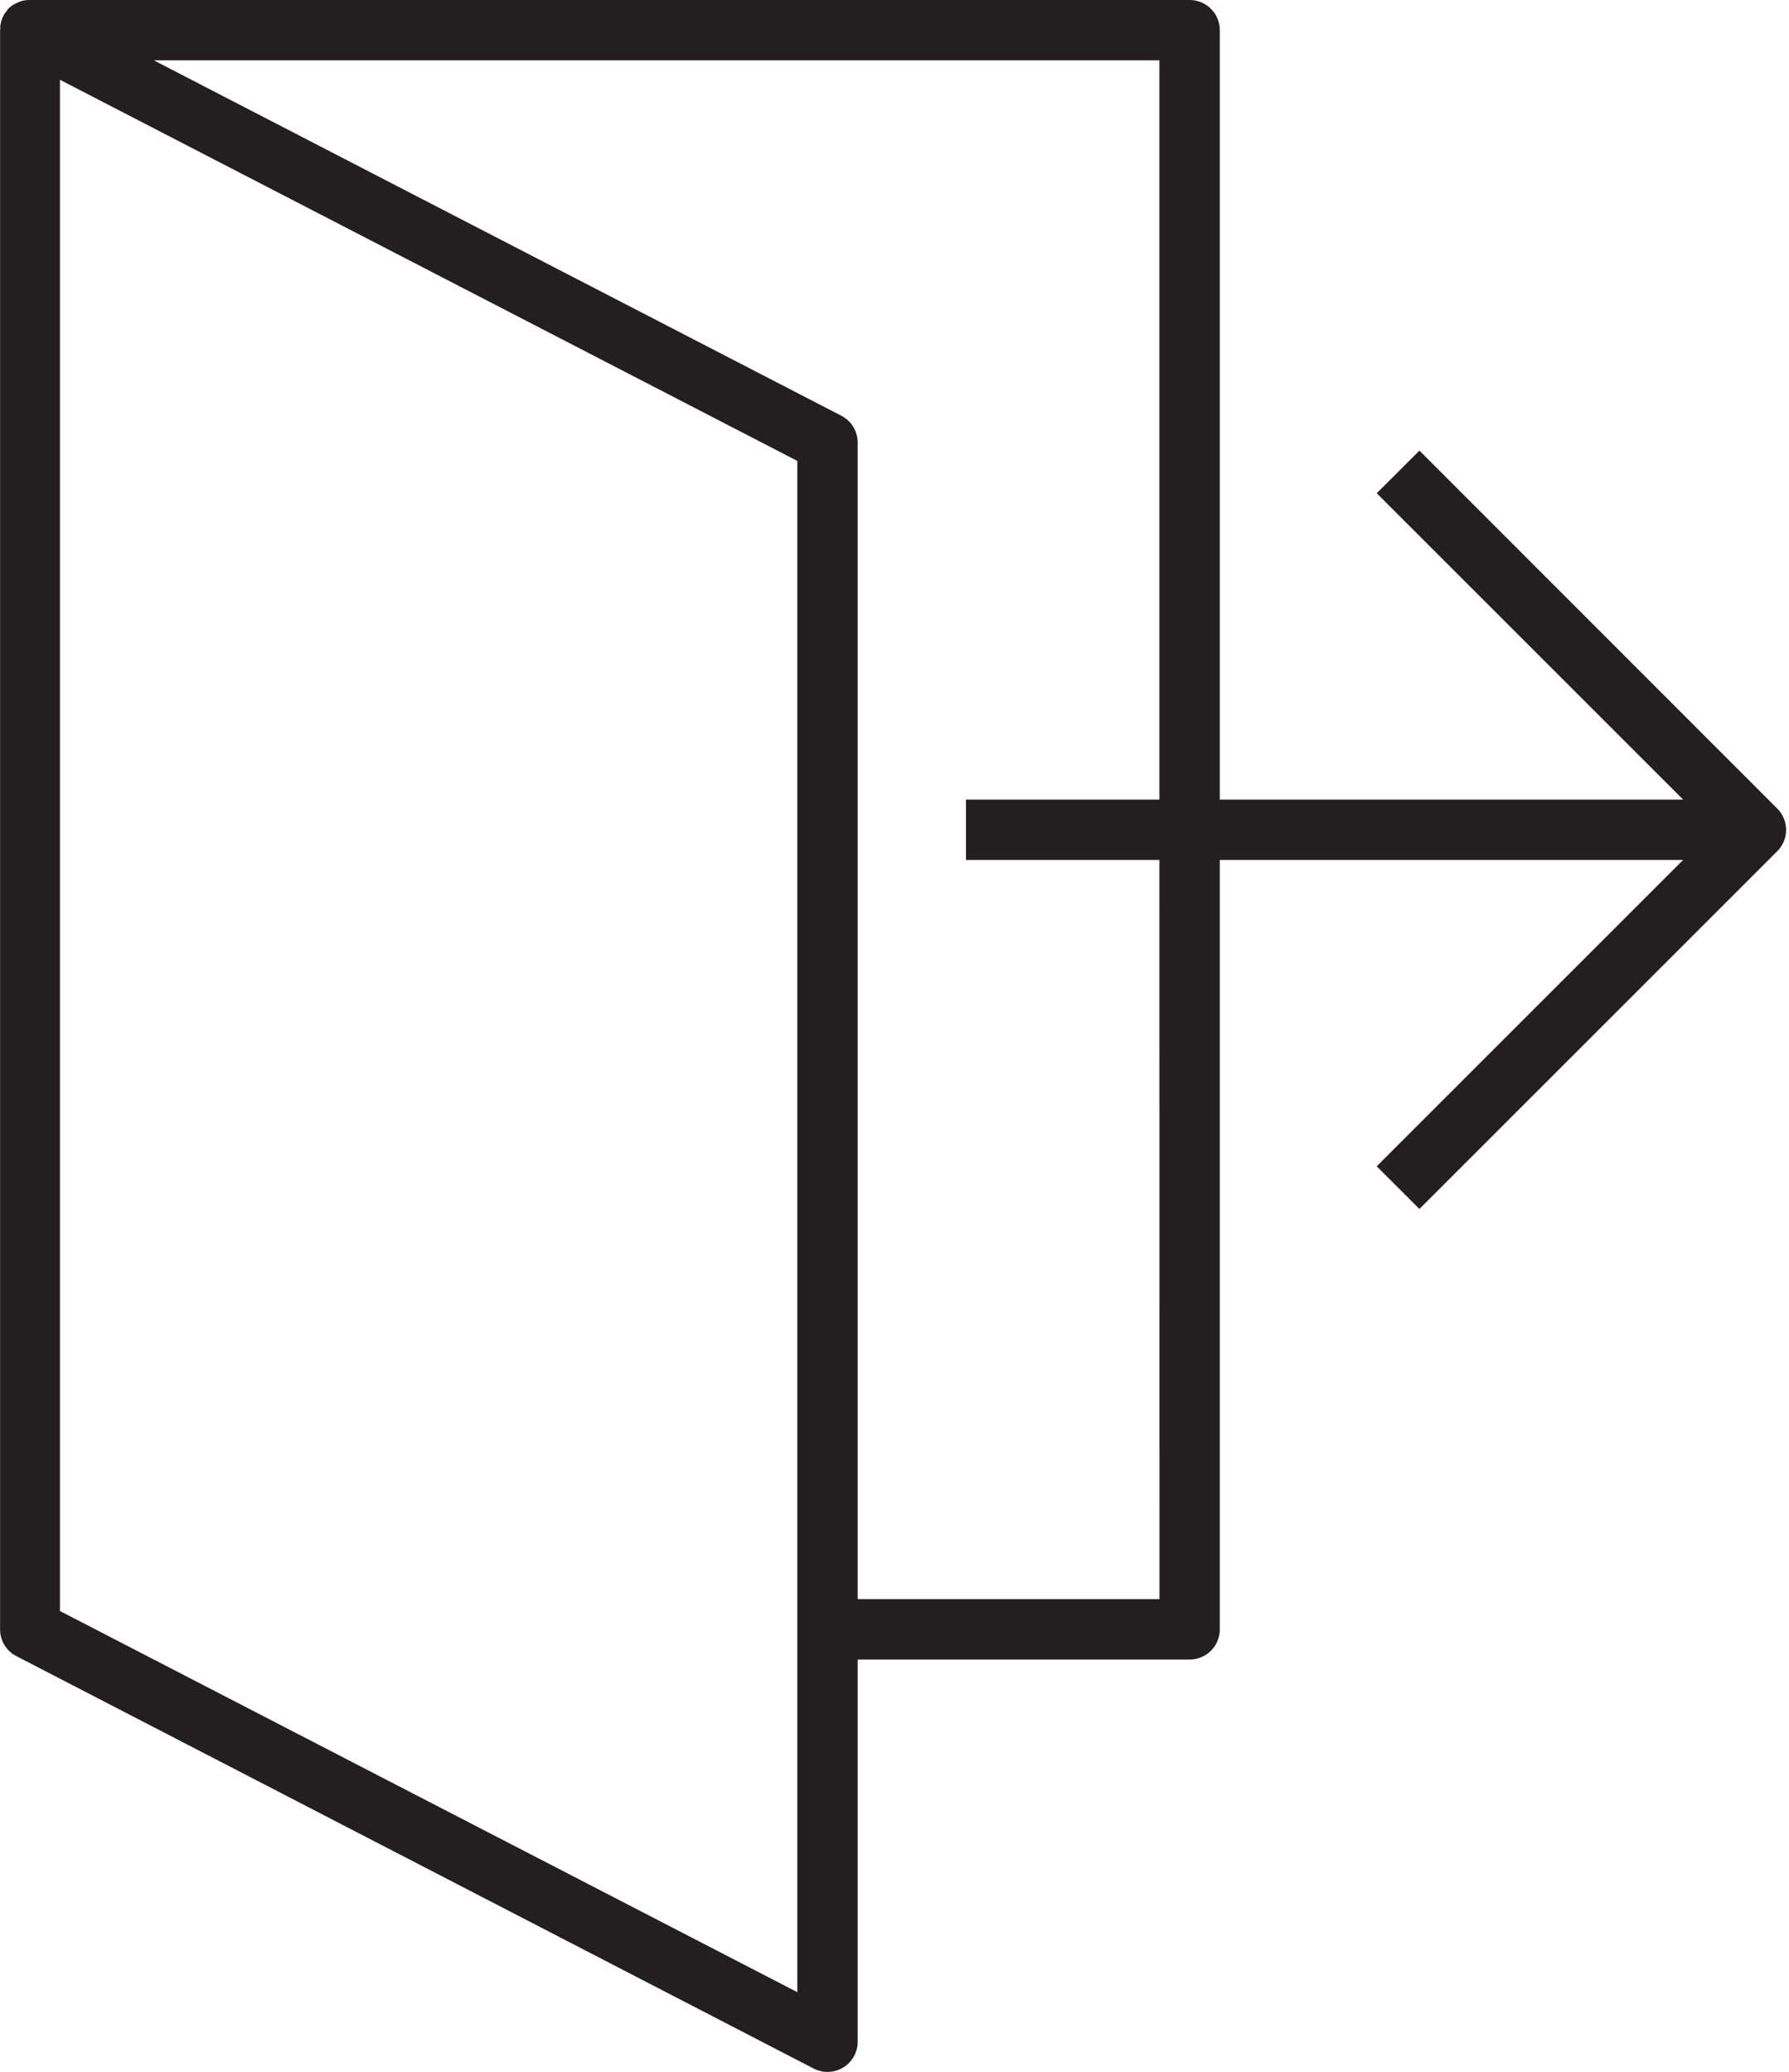 <?xml version="1.0" encoding="UTF-8"?><svg xmlns="http://www.w3.org/2000/svg" xmlns:xlink="http://www.w3.org/1999/xlink" height="515.0" preserveAspectRatio="xMidYMid meet" version="1.0" viewBox="0.1 0.0 444.6 515.0" width="444.6" zoomAndPan="magnify"><g data-name="Layer 2"><g data-name="Layer 1" id="change1_1"><path d="M441.8,201,352.85,112l-10.61,10.6,76.15,76.15H303.24V7.5a7.5,7.5,0,0,0-7.5-7.5H7.16a7,7,0,0,0-.8.08H6.25a7.41,7.41,0,0,0-2.59,1l-.06,0-.05,0a7.11,7.11,0,0,0-.72.5l0,0a6.67,6.67,0,0,0-.68.62L2,2.38A6.57,6.57,0,0,0,1.55,3l-.12.16A6.77,6.77,0,0,0,1,3.77L1,3.85a6.88,6.88,0,0,0-.39.82l0,.08a6.44,6.44,0,0,0-.25.74l-.06.23c0,.21-.09.43-.12.65a1.87,1.87,0,0,0,0,.25c0,.27,0,.55-.06.83V405a7.47,7.47,0,0,0,4.06,6.66L202.3,514.16a7.51,7.51,0,0,0,3.45.84,7.49,7.49,0,0,0,7.5-7.5v-95h82.49a7.5,7.5,0,0,0,7.5-7.5V213.75H418.39L342.24,289.9l10.61,10.61,88.95-88.95A7.5,7.5,0,0,0,441.8,201ZM198.25,495.18,15,400.44V19.83l183.25,94.74Zm90-97.68h-75V110a7.51,7.51,0,0,0-4.06-6.66L38.33,15H288.24V198.75H240.16v15h48.08Z" fill="#231f20"/></g></g></svg>